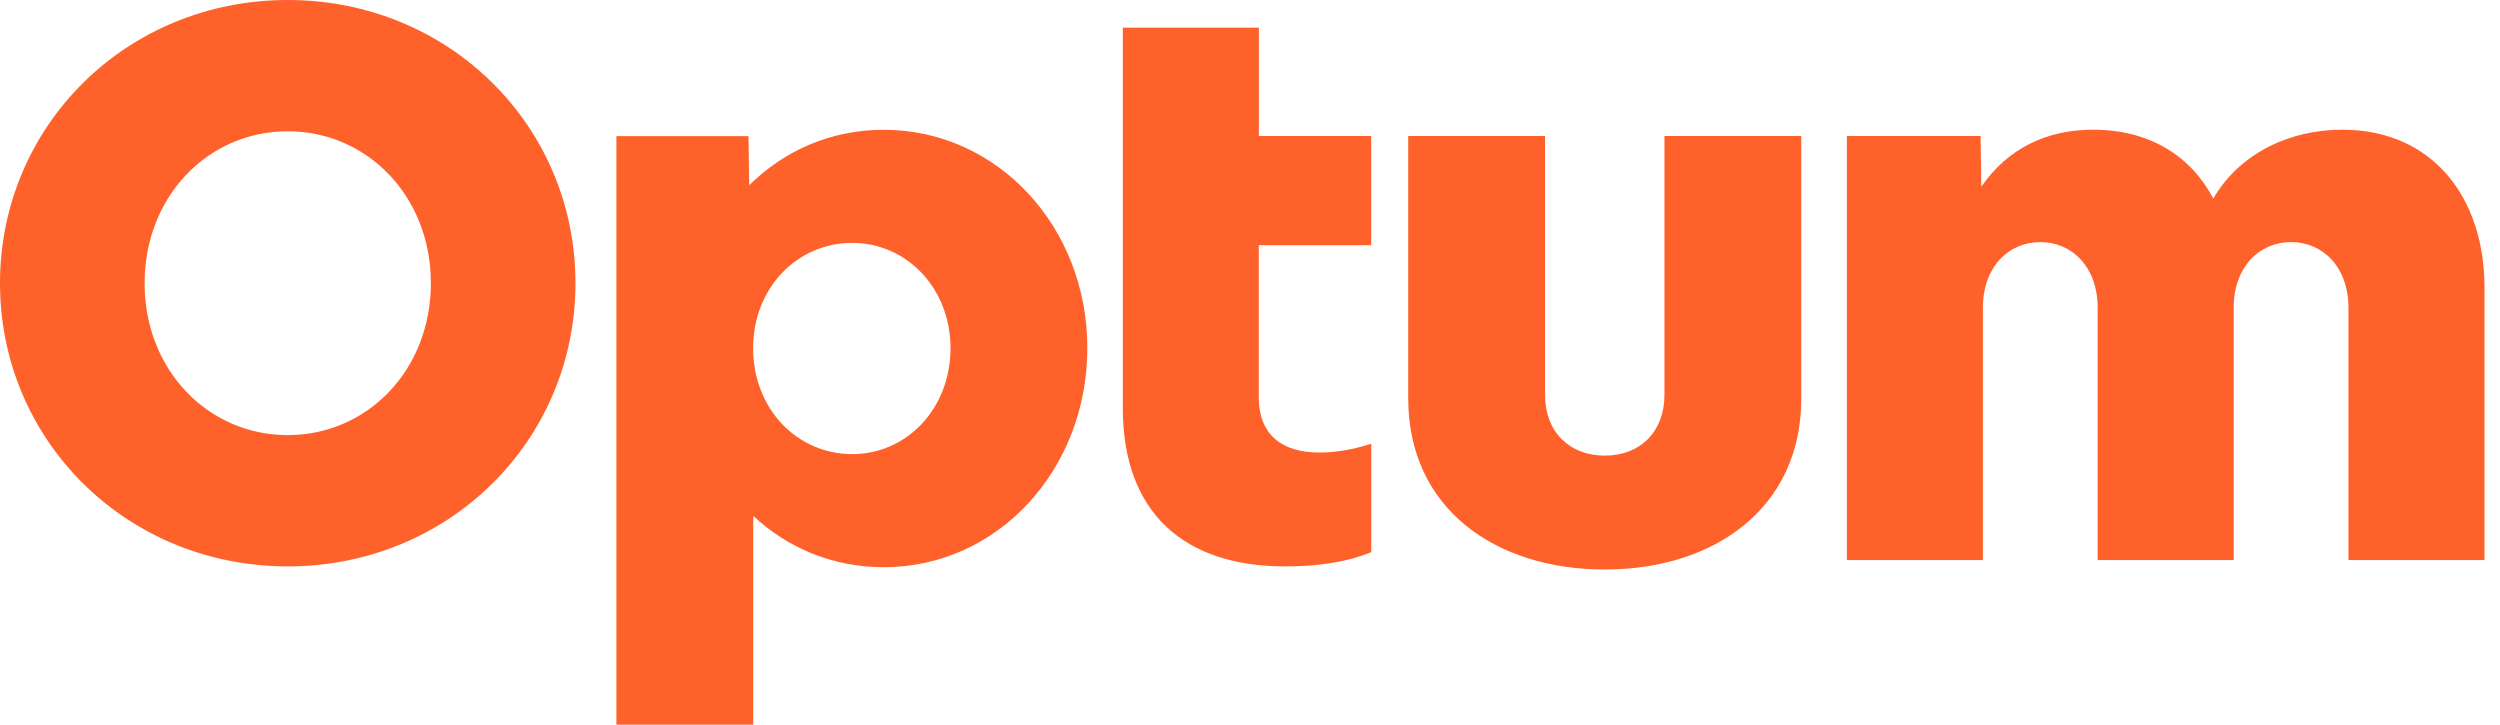 <svg width="138" height="40" viewBox="0 0 138 40" fill="none" xmlns="http://www.w3.org/2000/svg">
<path d="M15.883 0C6.989 0 0 6.942 0 15.633C0 24.323 6.989 31.265 15.883 31.265C24.782 31.265 31.766 24.323 31.766 15.633C31.771 6.942 24.782 0 15.883 0ZM15.883 24.018C11.498 24.018 7.982 20.438 7.982 15.633C7.982 10.827 11.498 7.247 15.883 7.247C20.268 7.247 23.784 10.827 23.784 15.633C23.784 20.438 20.268 24.018 15.883 24.018ZM91.878 7.508H99.43V22.003C99.43 28.03 94.658 31.437 88.582 31.437C82.506 31.437 77.734 28.03 77.734 22.003V7.508H85.286V21.787C85.286 23.84 86.633 25.15 88.582 25.15C90.536 25.15 91.878 23.84 91.878 21.787V7.508ZM137.143 15.849V30.916H129.634V16.987C129.634 14.717 128.2 13.363 126.467 13.363C124.733 13.363 123.3 14.717 123.3 16.987V30.916H115.79V16.987C115.79 14.717 114.357 13.363 112.624 13.363C110.89 13.363 109.457 14.717 109.457 16.987V30.916H101.947V7.508H109.328L109.371 10.305C110.847 8.163 113.015 7.159 115.533 7.159C118.7 7.159 120.959 8.646 122.173 10.96C123.649 8.43 126.424 7.159 129.29 7.159C134.362 7.164 137.143 11.004 137.143 15.849ZM48.781 7.164C45.872 7.164 43.311 8.302 41.358 10.222L41.315 7.514H34.025V40H41.578V28.474C43.489 30.266 46.006 31.31 48.781 31.31C55.072 31.31 60.021 25.938 60.021 19.212C60.021 12.53 55.072 7.164 48.781 7.164ZM47.042 25.067C44.004 25.067 41.572 22.575 41.572 19.218C41.572 15.899 44.004 13.407 47.042 13.407C50.037 13.407 52.468 15.899 52.468 19.218C52.468 22.575 50.037 25.067 47.042 25.067ZM69.484 7.508H75.689V13.535H69.484V21.92C69.484 24.062 70.831 24.978 72.828 24.978C73.655 24.978 74.61 24.845 75.694 24.495V30.477C74.218 31.088 72.527 31.265 70.922 31.265C65.41 31.265 61.98 28.341 61.98 22.53V1.526H69.489V7.508H69.484Z" fill="#FF612B"/>
</svg>
